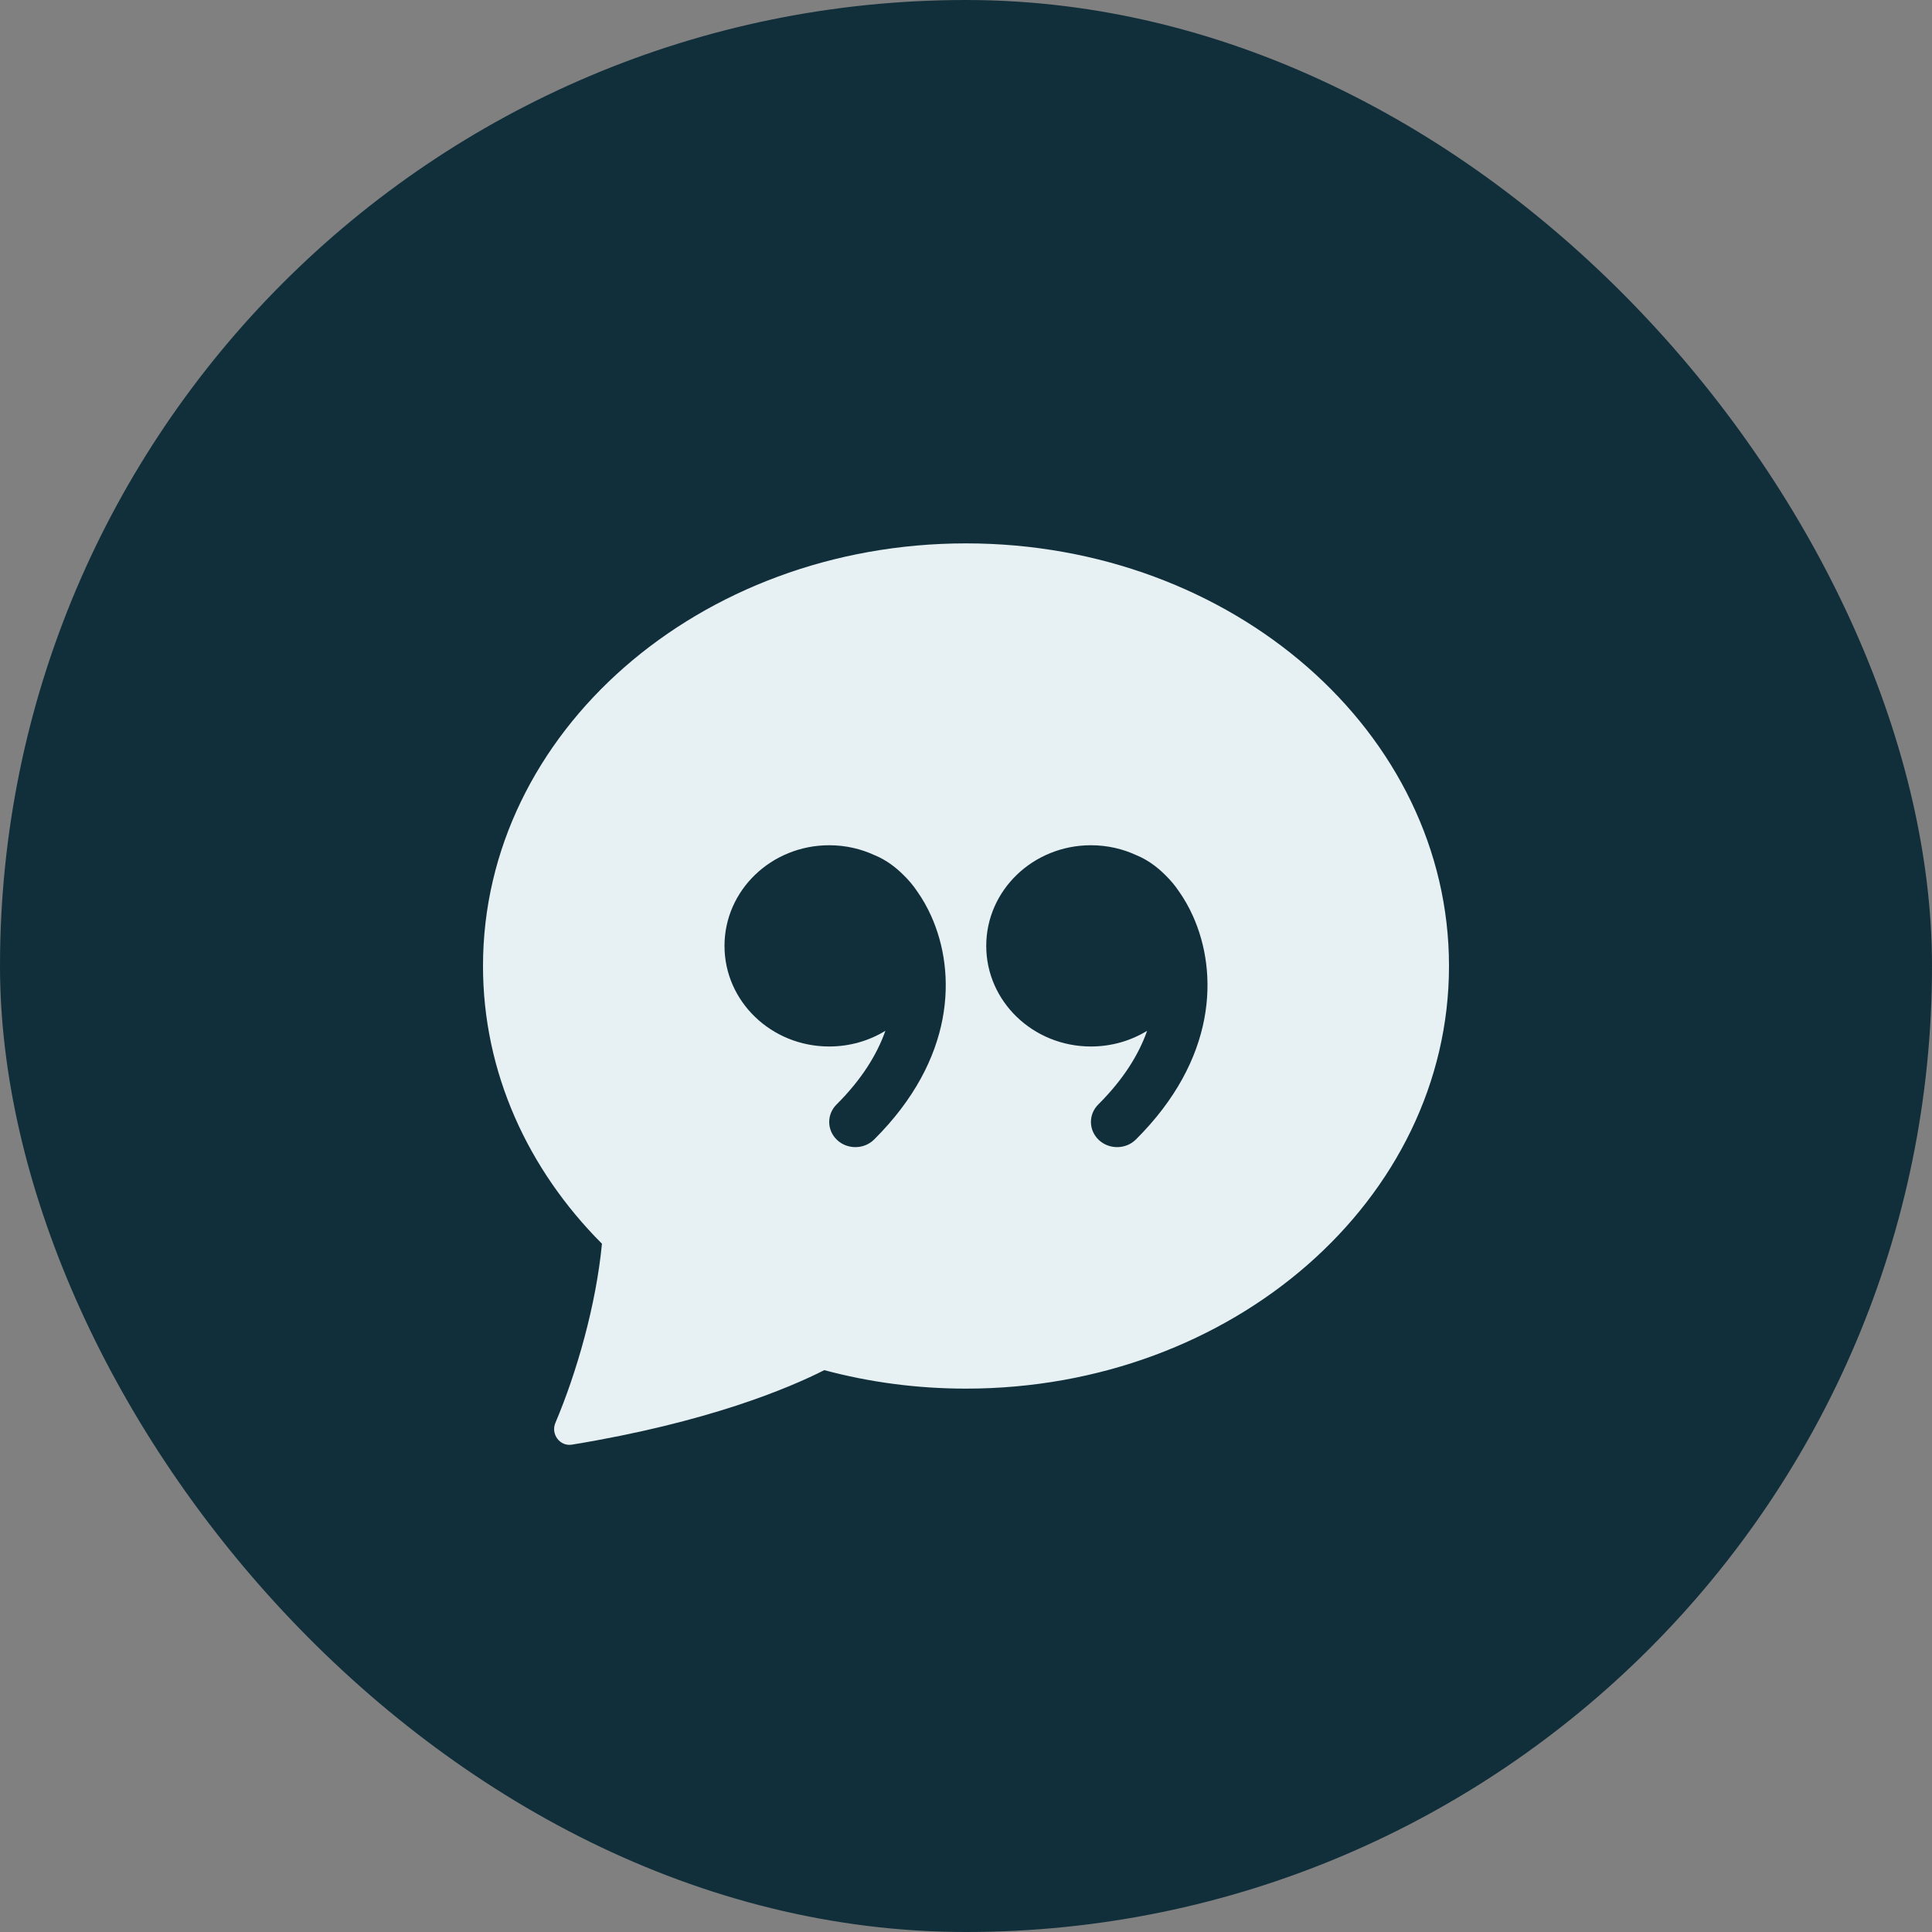 <svg xmlns="http://www.w3.org/2000/svg" fill="none" viewBox="0 0 44 44" height="44" width="44">
<rect x="0" y="0" width="44" height="44" fill="#808080" stroke="none"/>
<g clip-path="url(#clip0_253_375)">
<rect fill="#112F3B" rx="22" height="44" width="44"></rect>
<path fill="#E7F0F2" d="M33 22C33 27.316 28.075 31.625 22 31.625C20.877 31.625 19.793 31.478 18.773 31.204C17.97 31.611 16.126 32.393 13.024 32.901C12.75 32.946 12.54 32.659 12.649 32.404C13.136 31.254 13.575 29.722 13.709 28.325C12.022 26.634 11 24.421 11 22C11 16.684 15.925 12.375 22 12.375C28.075 12.375 33 16.684 33 22ZM20.891 20.304C20.801 20.169 20.696 20.044 20.579 19.93C20.384 19.735 20.167 19.58 19.935 19.483L19.924 19.479C19.61 19.332 19.257 19.25 18.884 19.25C17.567 19.25 16.5 20.276 16.5 21.542C16.5 22.807 17.567 23.833 18.884 23.833C19.355 23.833 19.794 23.702 20.164 23.476C19.976 24.01 19.628 24.58 19.052 25.154C18.823 25.382 18.83 25.744 19.066 25.964C19.303 26.184 19.681 26.178 19.909 25.95C21.745 24.123 21.793 22.158 21.204 20.855C21.116 20.66 21.011 20.474 20.891 20.304ZM26.125 23.476C25.937 24.01 25.589 24.58 25.012 25.154C24.784 25.382 24.791 25.744 25.027 25.964C25.264 26.184 25.642 26.178 25.87 25.95C27.706 24.123 27.754 22.158 27.165 20.855C27.077 20.66 26.972 20.474 26.852 20.304C26.762 20.169 26.657 20.044 26.54 19.93C26.345 19.735 26.128 19.58 25.896 19.483L25.885 19.479C25.571 19.332 25.218 19.25 24.845 19.25C23.528 19.25 22.461 20.276 22.461 21.542C22.461 22.807 23.528 23.833 24.845 23.833C25.316 23.833 25.755 23.702 26.125 23.476Z"></path>
</g>
<defs>
<clipPath id="clip0_253_375">
<rect fill="white" height="44" width="44"></rect>
</clipPath>
</defs>
</svg>
